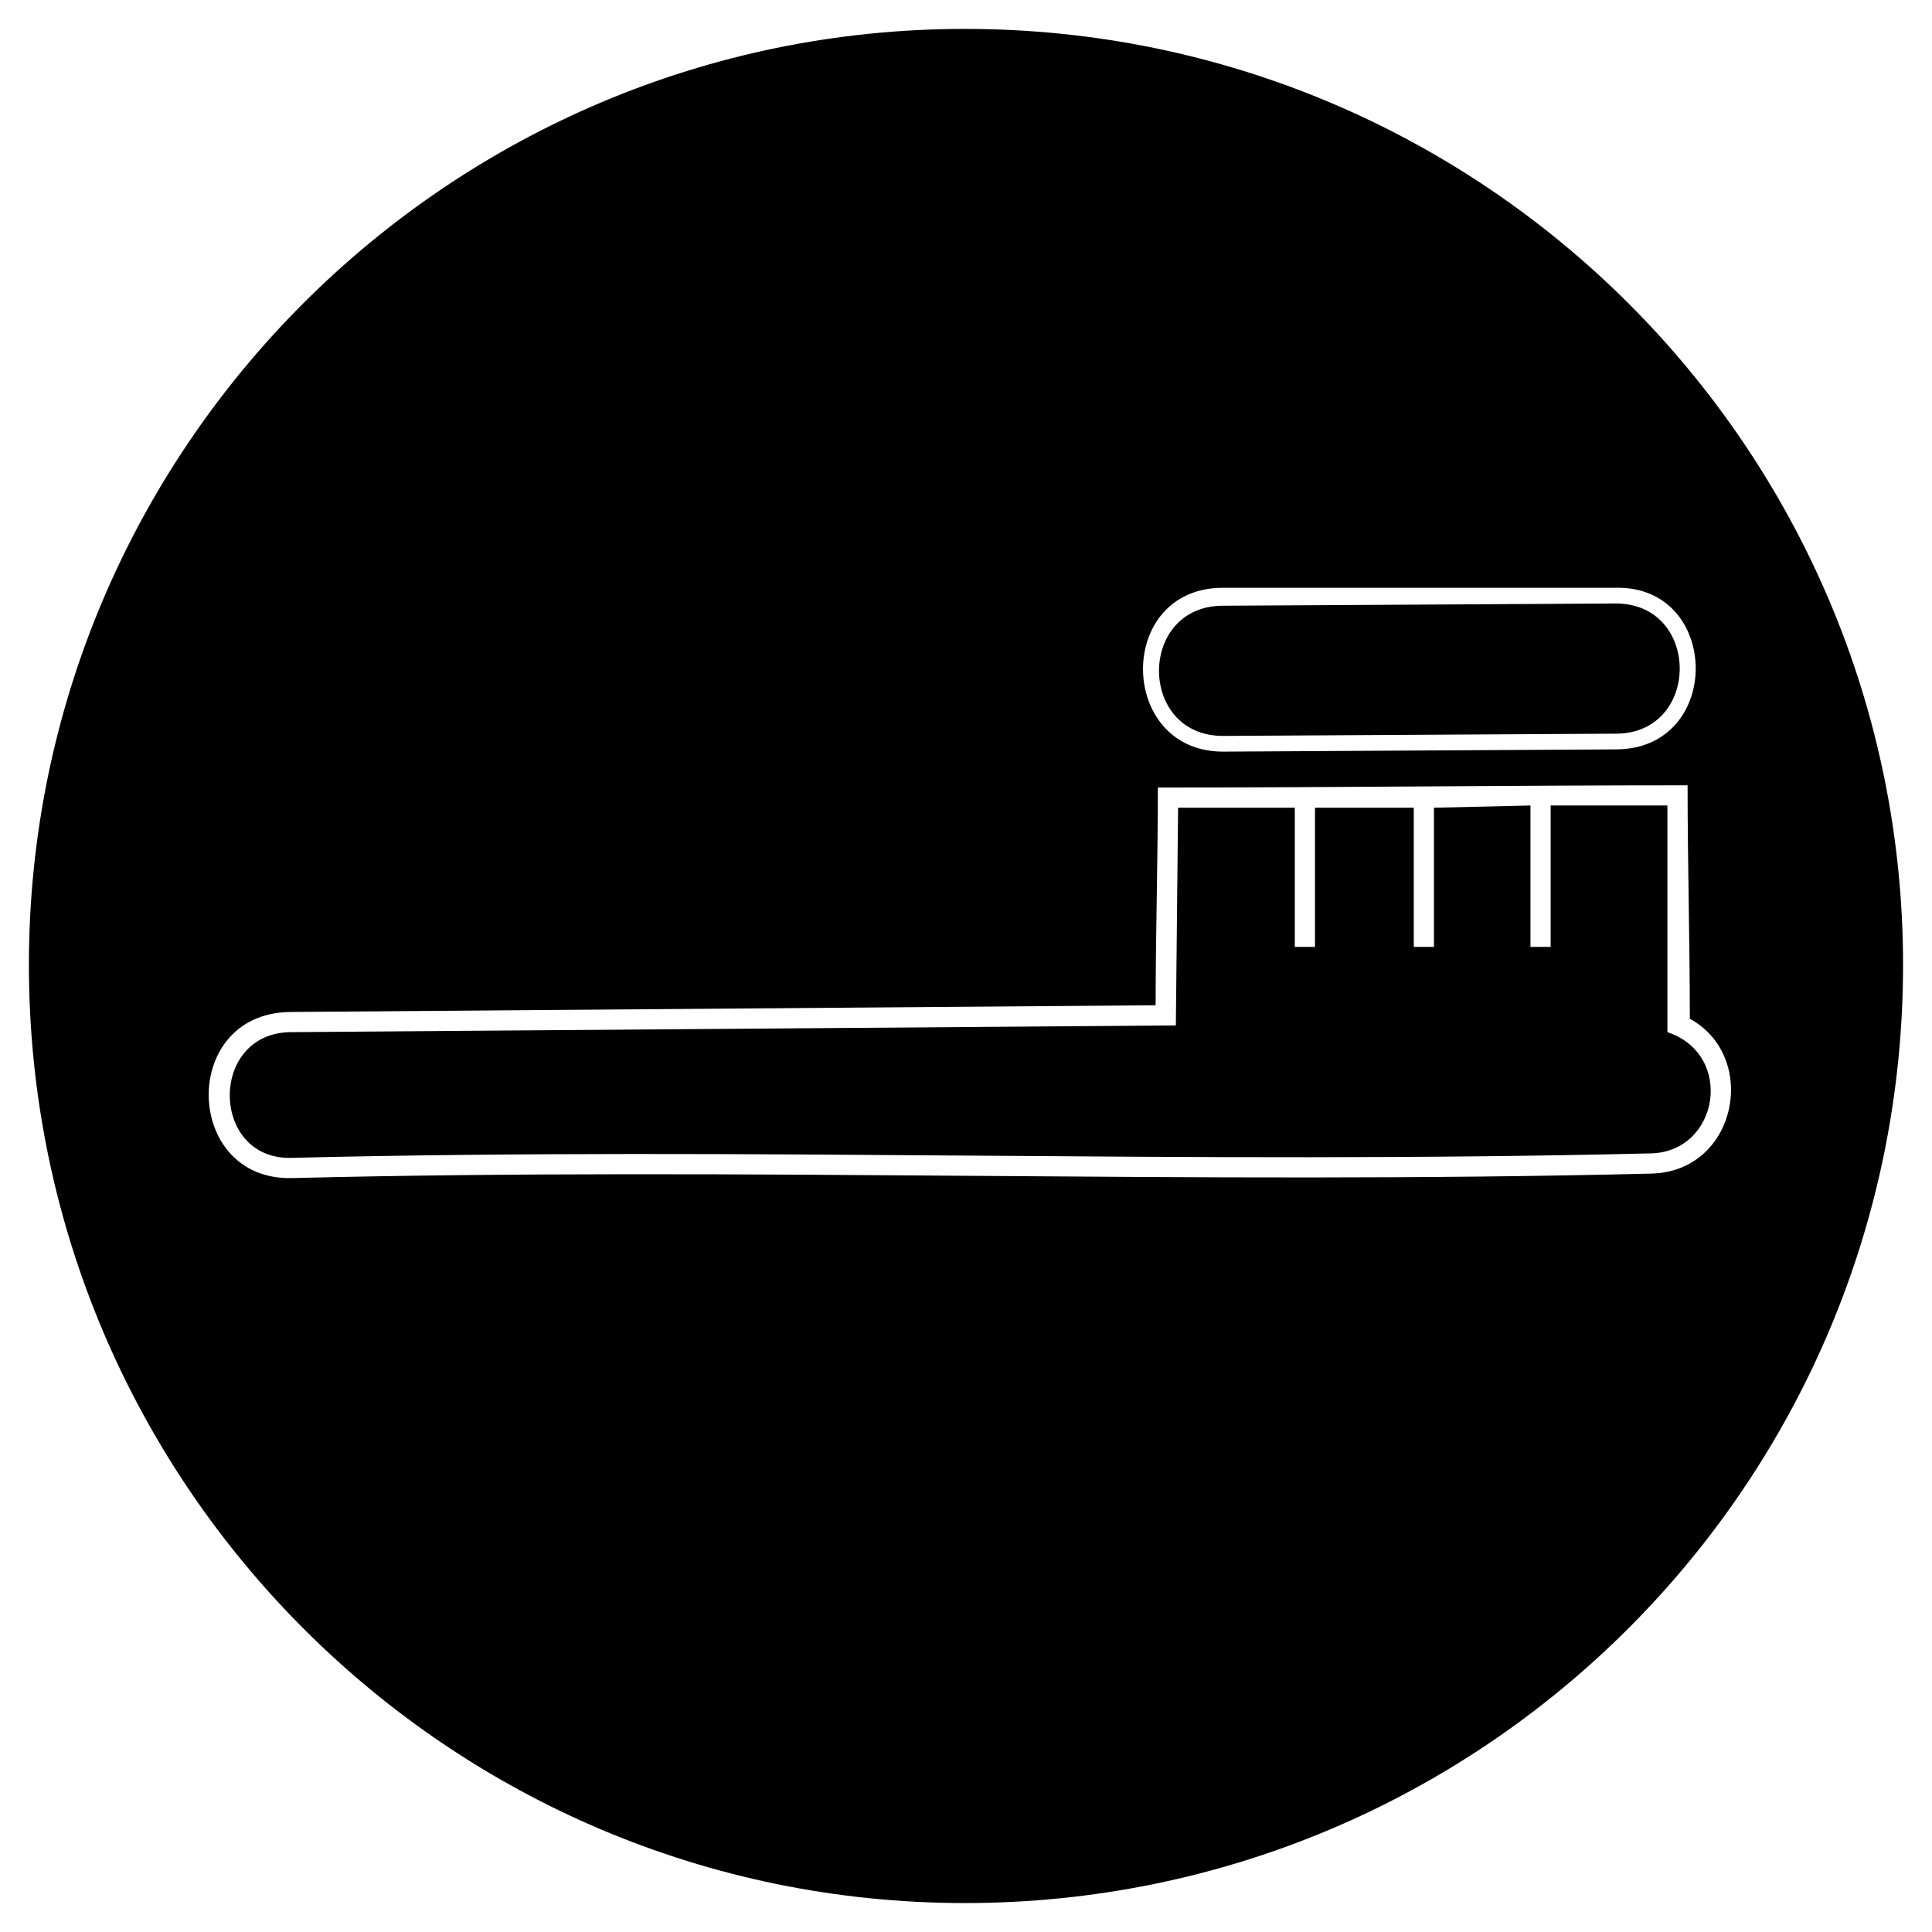 <?xml version="1.0" encoding="UTF-8"?>
<!-- Uploaded to: SVG Repo, www.svgrepo.com, Generator: SVG Repo Mixer Tools -->
<svg fill="#000000" width="800px" height="800px" version="1.1" viewBox="144 144 512 512" xmlns="http://www.w3.org/2000/svg">
 <path d="m399.7 151.66c137.4 0 248.63 111.23 248.63 248.04 0 137.4-111.23 248.63-248.63 248.63-136.81 0-248.04-111.23-248.04-248.63 0-136.81 111.23-248.04 248.04-248.04zm192.12 262.31c18.438 10.113 12.492 40.449-10.113 41.043-120.15 2.973-240.3-1.785-360.46 1.191-28.551 0.594-29.742-43.422-0.594-44.016 76.73-0.594 152.87-1.191 229.6-1.785 0-19.035 0.594-38.066 0.594-57.695 46.992 0 93.98-0.594 140.38-0.594 0 20.82 0.594 41.043 0.594 61.859zm-36.879-56.508v37.473h-5.352v-37.473l-25.578 0.594v36.879h-5.352v-36.879h-26.172v36.879h-5.352v-36.879h-30.93l-0.594 57.695-234.95 1.785c-21.414 0.594-20.82 33.906 0.594 33.309 121.34-2.973 237.93 1.785 360.46-1.191 17.844-0.594 22.008-26.172 4.164-32.121v-60.078h-30.93zm17.25-57.695c27.957-0.594 28.551 42.828 0 42.828l-104.09 0.594c-27.957 0-28.551-43.422 0-43.422zm0 4.164-104.09 0.594c-22.602 0-22.602 34.5 0 34.5l104.09-0.594c22.602 0 22.602-34.5 0-34.5z" fill-rule="evenodd"/>
</svg>